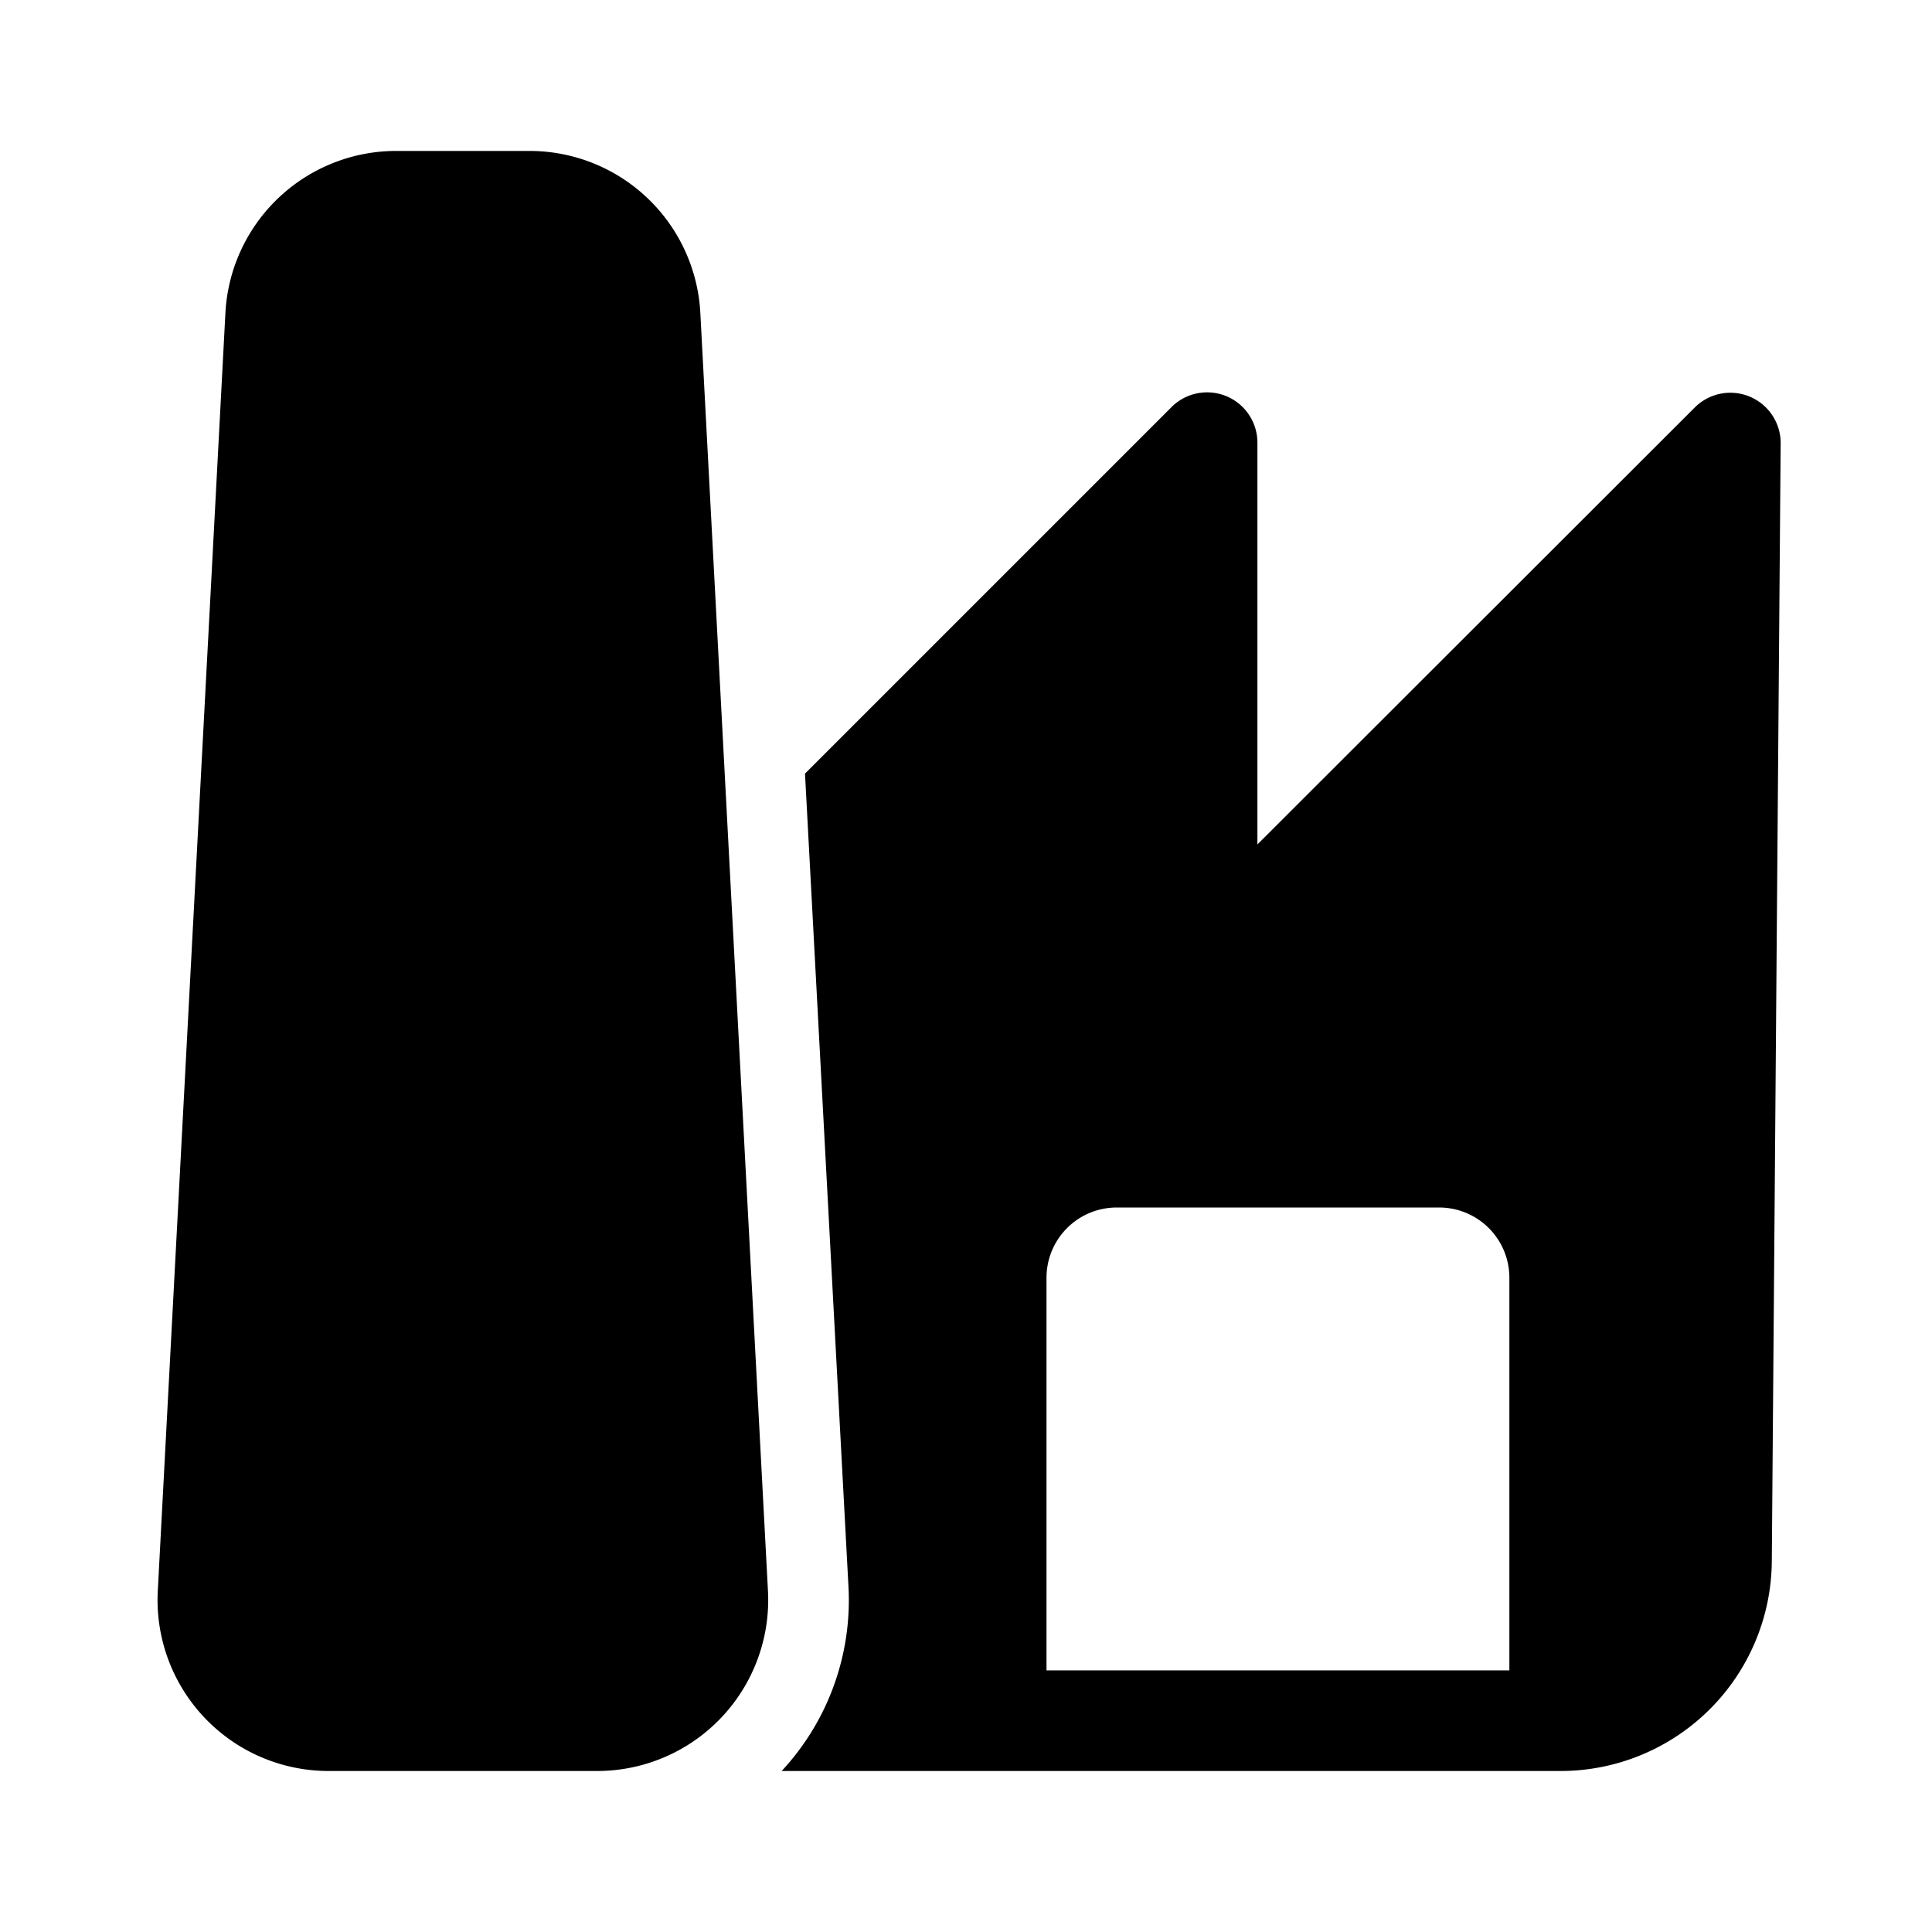 <svg width="48" height="48" viewBox="0 0 48 48" xmlns="http://www.w3.org/2000/svg"><path d="M5.6 7.78a4.25 4.25 0 0 1 4.24-4.03h3.31a4.25 4.25 0 0 1 4.25 4.03l1.68 31.75A4.25 4.25 0 0 1 14.84 44H8.16a4.25 4.25 0 0 1-4.24-4.47L5.6 7.78ZM19.42 44a6.23 6.23 0 0 0 1.66-4.58L20 19.22l9.1-9.1a1.25 1.25 0 0 1 2.14.88v9.98l10.87-10.86a1.25 1.25 0 0 1 2.13.89l-.22 27.78A5.25 5.25 0 0 1 38.78 44H19.42Zm18.08-2.5v-9.75c0-.97-.78-1.75-1.75-1.75h-8c-.97 0-1.75.78-1.75 1.75v9.75h11.5Z"/></svg>